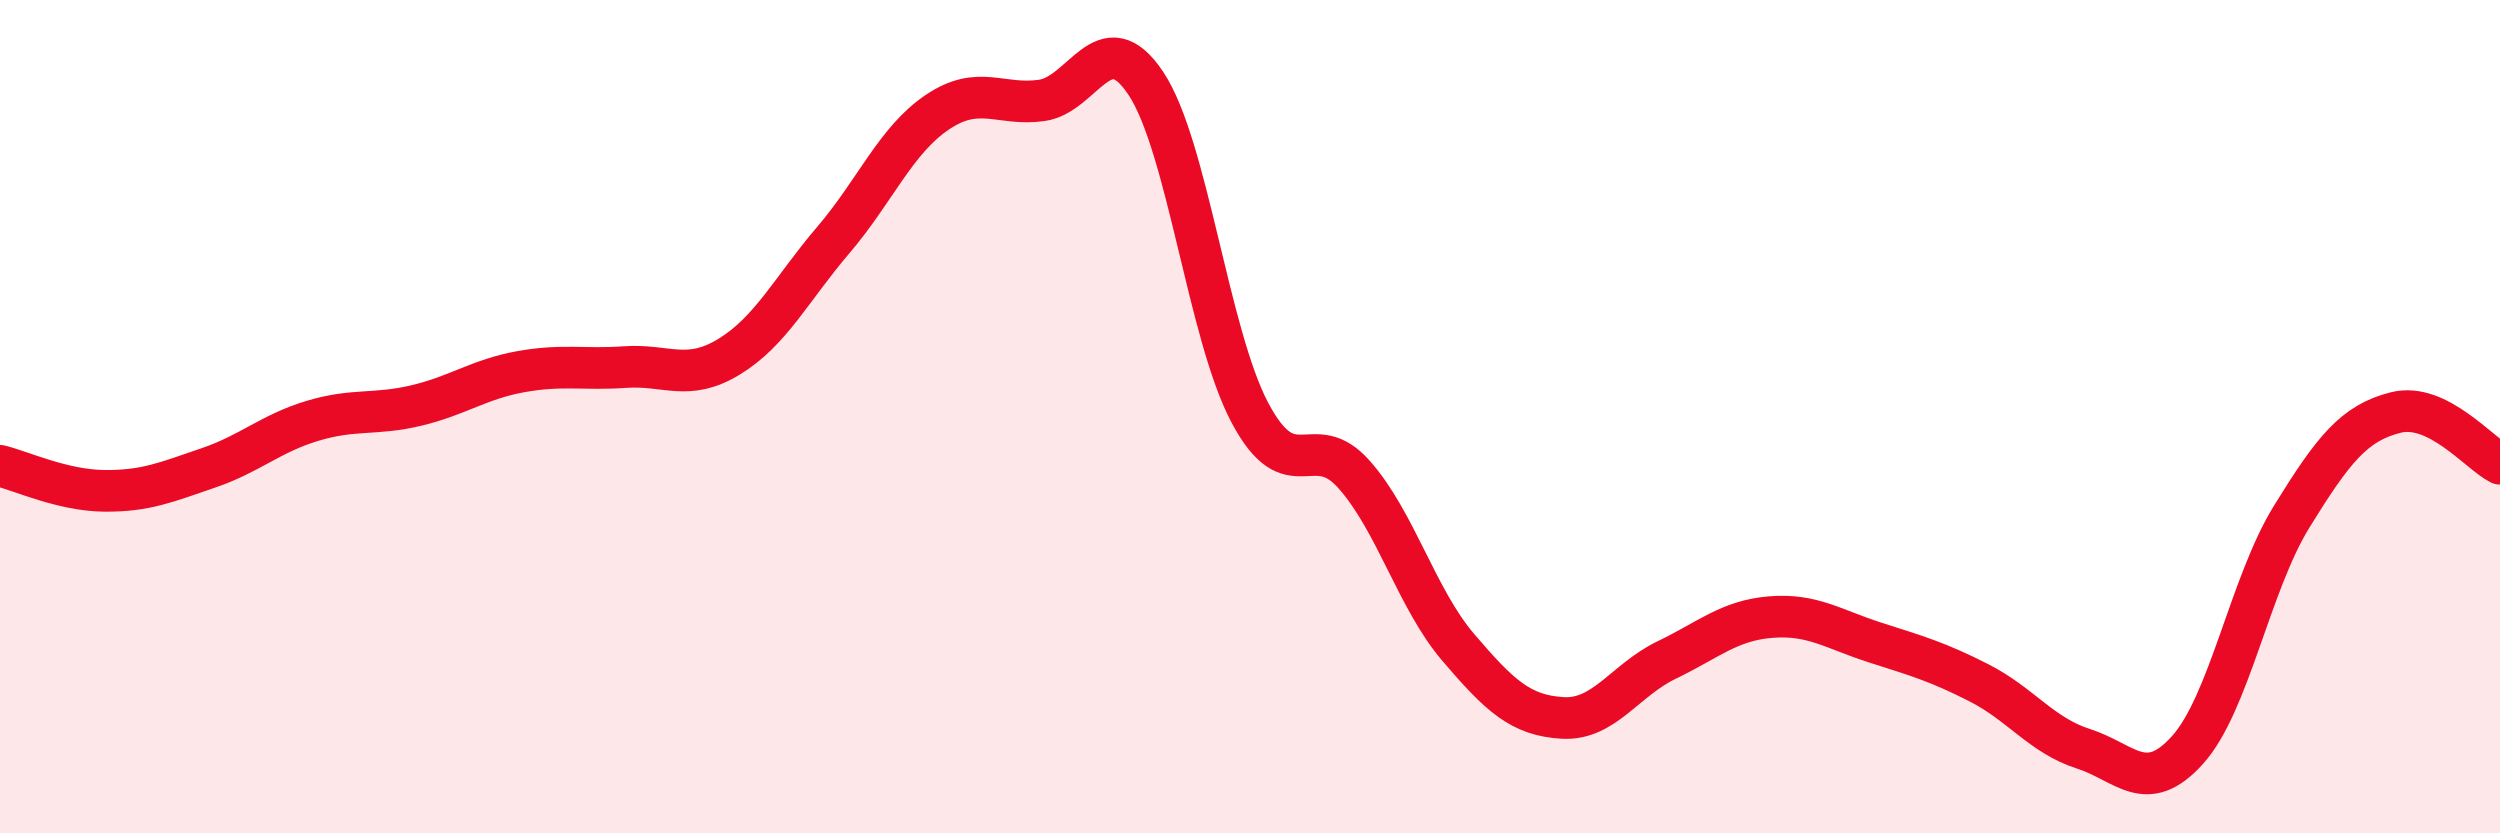 
    <svg width="60" height="20" viewBox="0 0 60 20" xmlns="http://www.w3.org/2000/svg">
      <path
        d="M 0,11.18 C 0.5,11.3 1.5,11.77 2.5,11.78 C 3.5,11.79 4,11.57 5,11.23 C 6,10.89 6.5,10.4 7.5,10.1 C 8.5,9.8 9,9.97 10,9.73 C 11,9.49 11.5,9.1 12.5,8.92 C 13.5,8.74 14,8.88 15,8.81 C 16,8.74 16.5,9.17 17.5,8.56 C 18.5,7.95 19,6.93 20,5.76 C 21,4.59 21.5,3.36 22.5,2.69 C 23.5,2.02 24,2.55 25,2.41 C 26,2.27 26.5,0.5 27.5,2 C 28.5,3.5 29,8.03 30,9.91 C 31,11.79 31.5,10.26 32.5,11.39 C 33.5,12.52 34,14.37 35,15.54 C 36,16.71 36.5,17.17 37.5,17.23 C 38.5,17.29 39,16.32 40,15.84 C 41,15.36 41.5,14.89 42.5,14.81 C 43.5,14.73 44,15.1 45,15.42 C 46,15.74 46.5,15.88 47.5,16.39 C 48.5,16.9 49,17.65 50,17.97 C 51,18.29 51.5,19.11 52.5,18 C 53.5,16.89 54,14.02 55,12.4 C 56,10.78 56.5,10.15 57.5,9.9 C 58.5,9.65 59.5,10.88 60,11.13L60 20L0 20Z"
        fill="#EB0A25"
        opacity="0.1"
        stroke-linecap="round"
        stroke-linejoin="round"
      />
      <path
        d="M 0,11.18 C 0.5,11.3 1.5,11.77 2.5,11.78 C 3.5,11.79 4,11.57 5,11.23 C 6,10.89 6.5,10.4 7.5,10.1 C 8.5,9.8 9,9.97 10,9.73 C 11,9.49 11.5,9.1 12.5,8.92 C 13.5,8.74 14,8.88 15,8.81 C 16,8.74 16.5,9.17 17.5,8.56 C 18.5,7.95 19,6.93 20,5.76 C 21,4.59 21.5,3.36 22.5,2.69 C 23.5,2.02 24,2.55 25,2.41 C 26,2.27 26.5,0.5 27.5,2 C 28.5,3.5 29,8.03 30,9.91 C 31,11.79 31.5,10.26 32.5,11.39 C 33.5,12.52 34,14.37 35,15.54 C 36,16.71 36.5,17.17 37.5,17.23 C 38.5,17.29 39,16.32 40,15.84 C 41,15.36 41.5,14.89 42.5,14.81 C 43.5,14.73 44,15.1 45,15.42 C 46,15.74 46.5,15.88 47.5,16.39 C 48.5,16.9 49,17.65 50,17.97 C 51,18.29 51.5,19.11 52.5,18 C 53.5,16.89 54,14.02 55,12.4 C 56,10.78 56.5,10.15 57.5,9.9 C 58.5,9.65 59.5,10.88 60,11.13"
        stroke="#EB0A25"
        stroke-width="1"
        fill="none"
        stroke-linecap="round"
        stroke-linejoin="round"
      />
    </svg>
  
